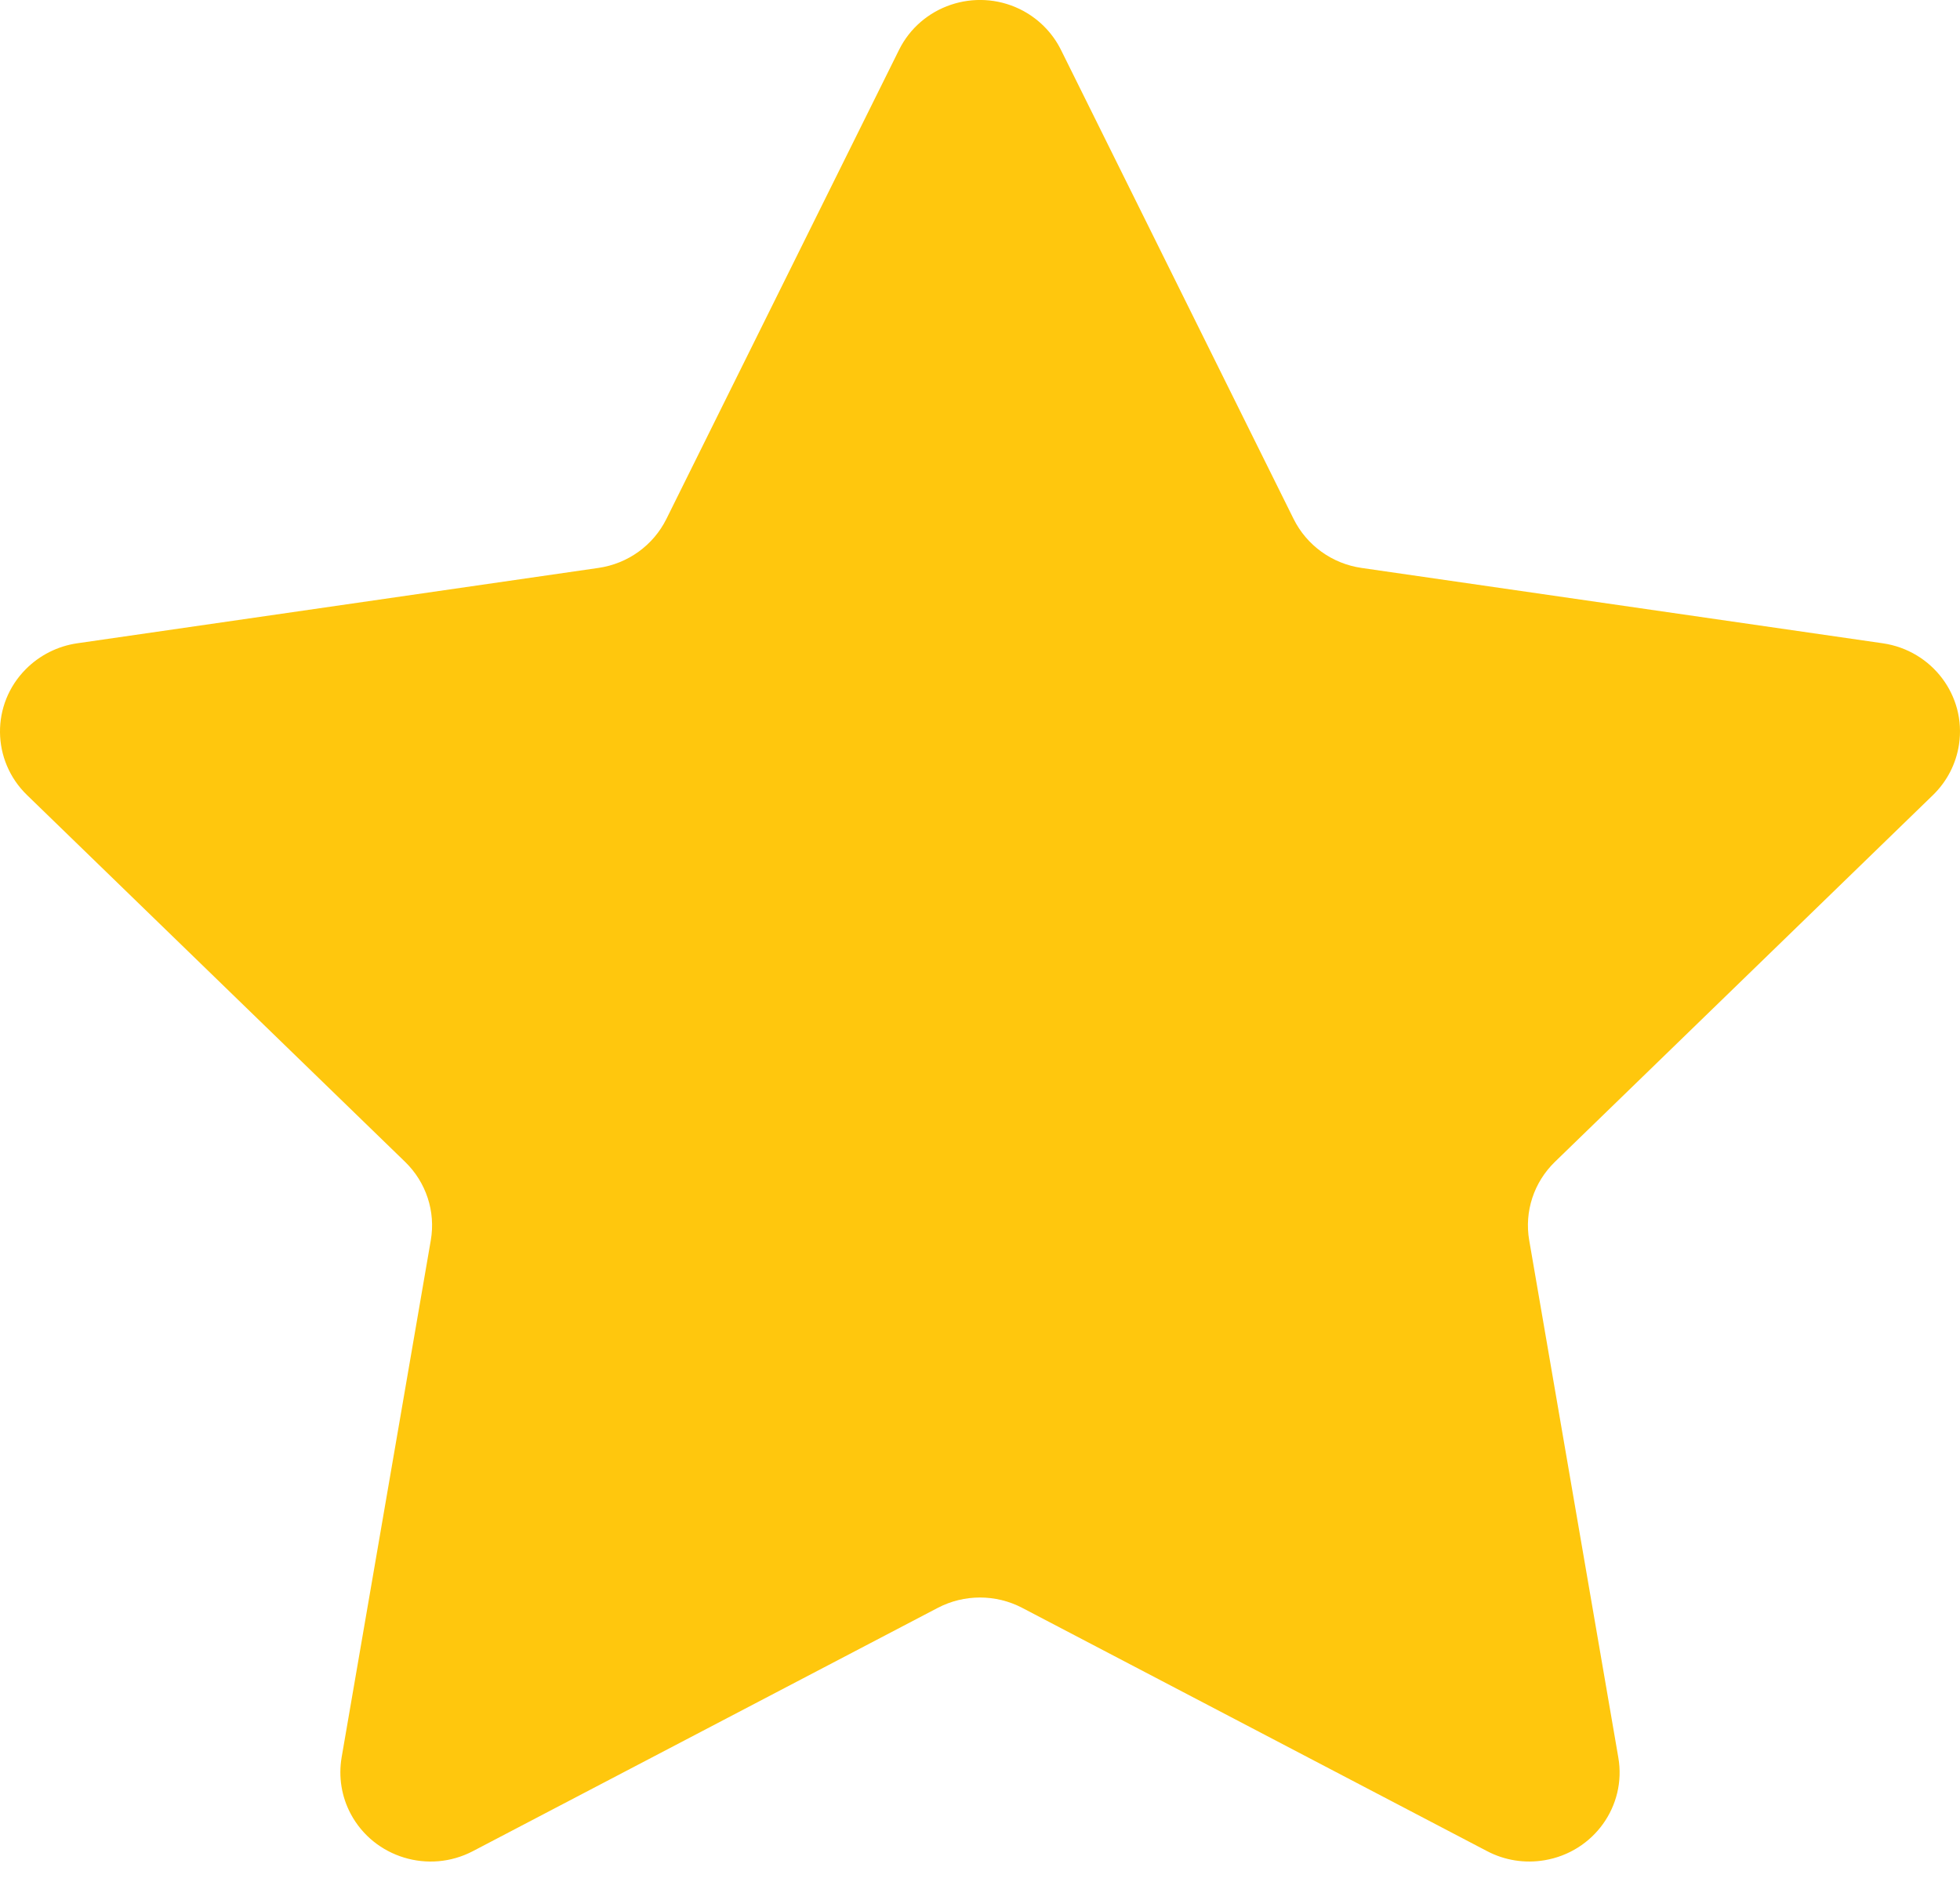 <?xml version="1.0" encoding="UTF-8"?>
<svg width="24px" height="23px" viewBox="0 0 24 23" version="1.1" xmlns="http://www.w3.org/2000/svg" xmlns:xlink="http://www.w3.org/1999/xlink">
    <title>B0FD0CD1-CF8E-4A01-8BAE-A13F12F7C3A6</title>
    <g id="Operator-Table-" stroke="none" stroke-width="1" fill="none" fill-rule="evenodd">
        <g id="Operators_Assets" transform="translate(-40, -41)" fill="#FFC70D" fill-rule="nonzero">
            <g id="RatingStar_Full" transform="translate(40, 41)">
                <path d="M12.992,0.612 L15.84,6.356 C16.001,6.68 16.312,6.904 16.672,6.956 L23.055,7.879 C23.659,7.967 24.077,8.521 23.988,9.117 C23.953,9.353 23.841,9.571 23.669,9.738 L19.04,14.23 C18.782,14.48 18.664,14.839 18.725,15.191 L19.816,21.525 C19.919,22.12 19.514,22.683 18.913,22.784 C18.672,22.825 18.425,22.786 18.21,22.673 L12.517,19.693 C12.194,19.524 11.806,19.524 11.483,19.693 L5.79,22.673 C5.251,22.955 4.582,22.752 4.296,22.219 C4.182,22.007 4.143,21.763 4.183,21.525 L5.275,15.191 C5.336,14.839 5.218,14.48 4.96,14.23 L0.331,9.738 C-0.105,9.315 -0.111,8.624 0.317,8.195 C0.486,8.025 0.706,7.914 0.945,7.879 L7.327,6.956 C7.688,6.904 7.999,6.68 8.16,6.356 L11.008,0.612 C11.276,0.07 11.938,-0.154 12.486,0.111 C12.706,0.218 12.884,0.394 12.992,0.612 Z" id="Path"></path>
            </g>
        </g>
    </g>
</svg>